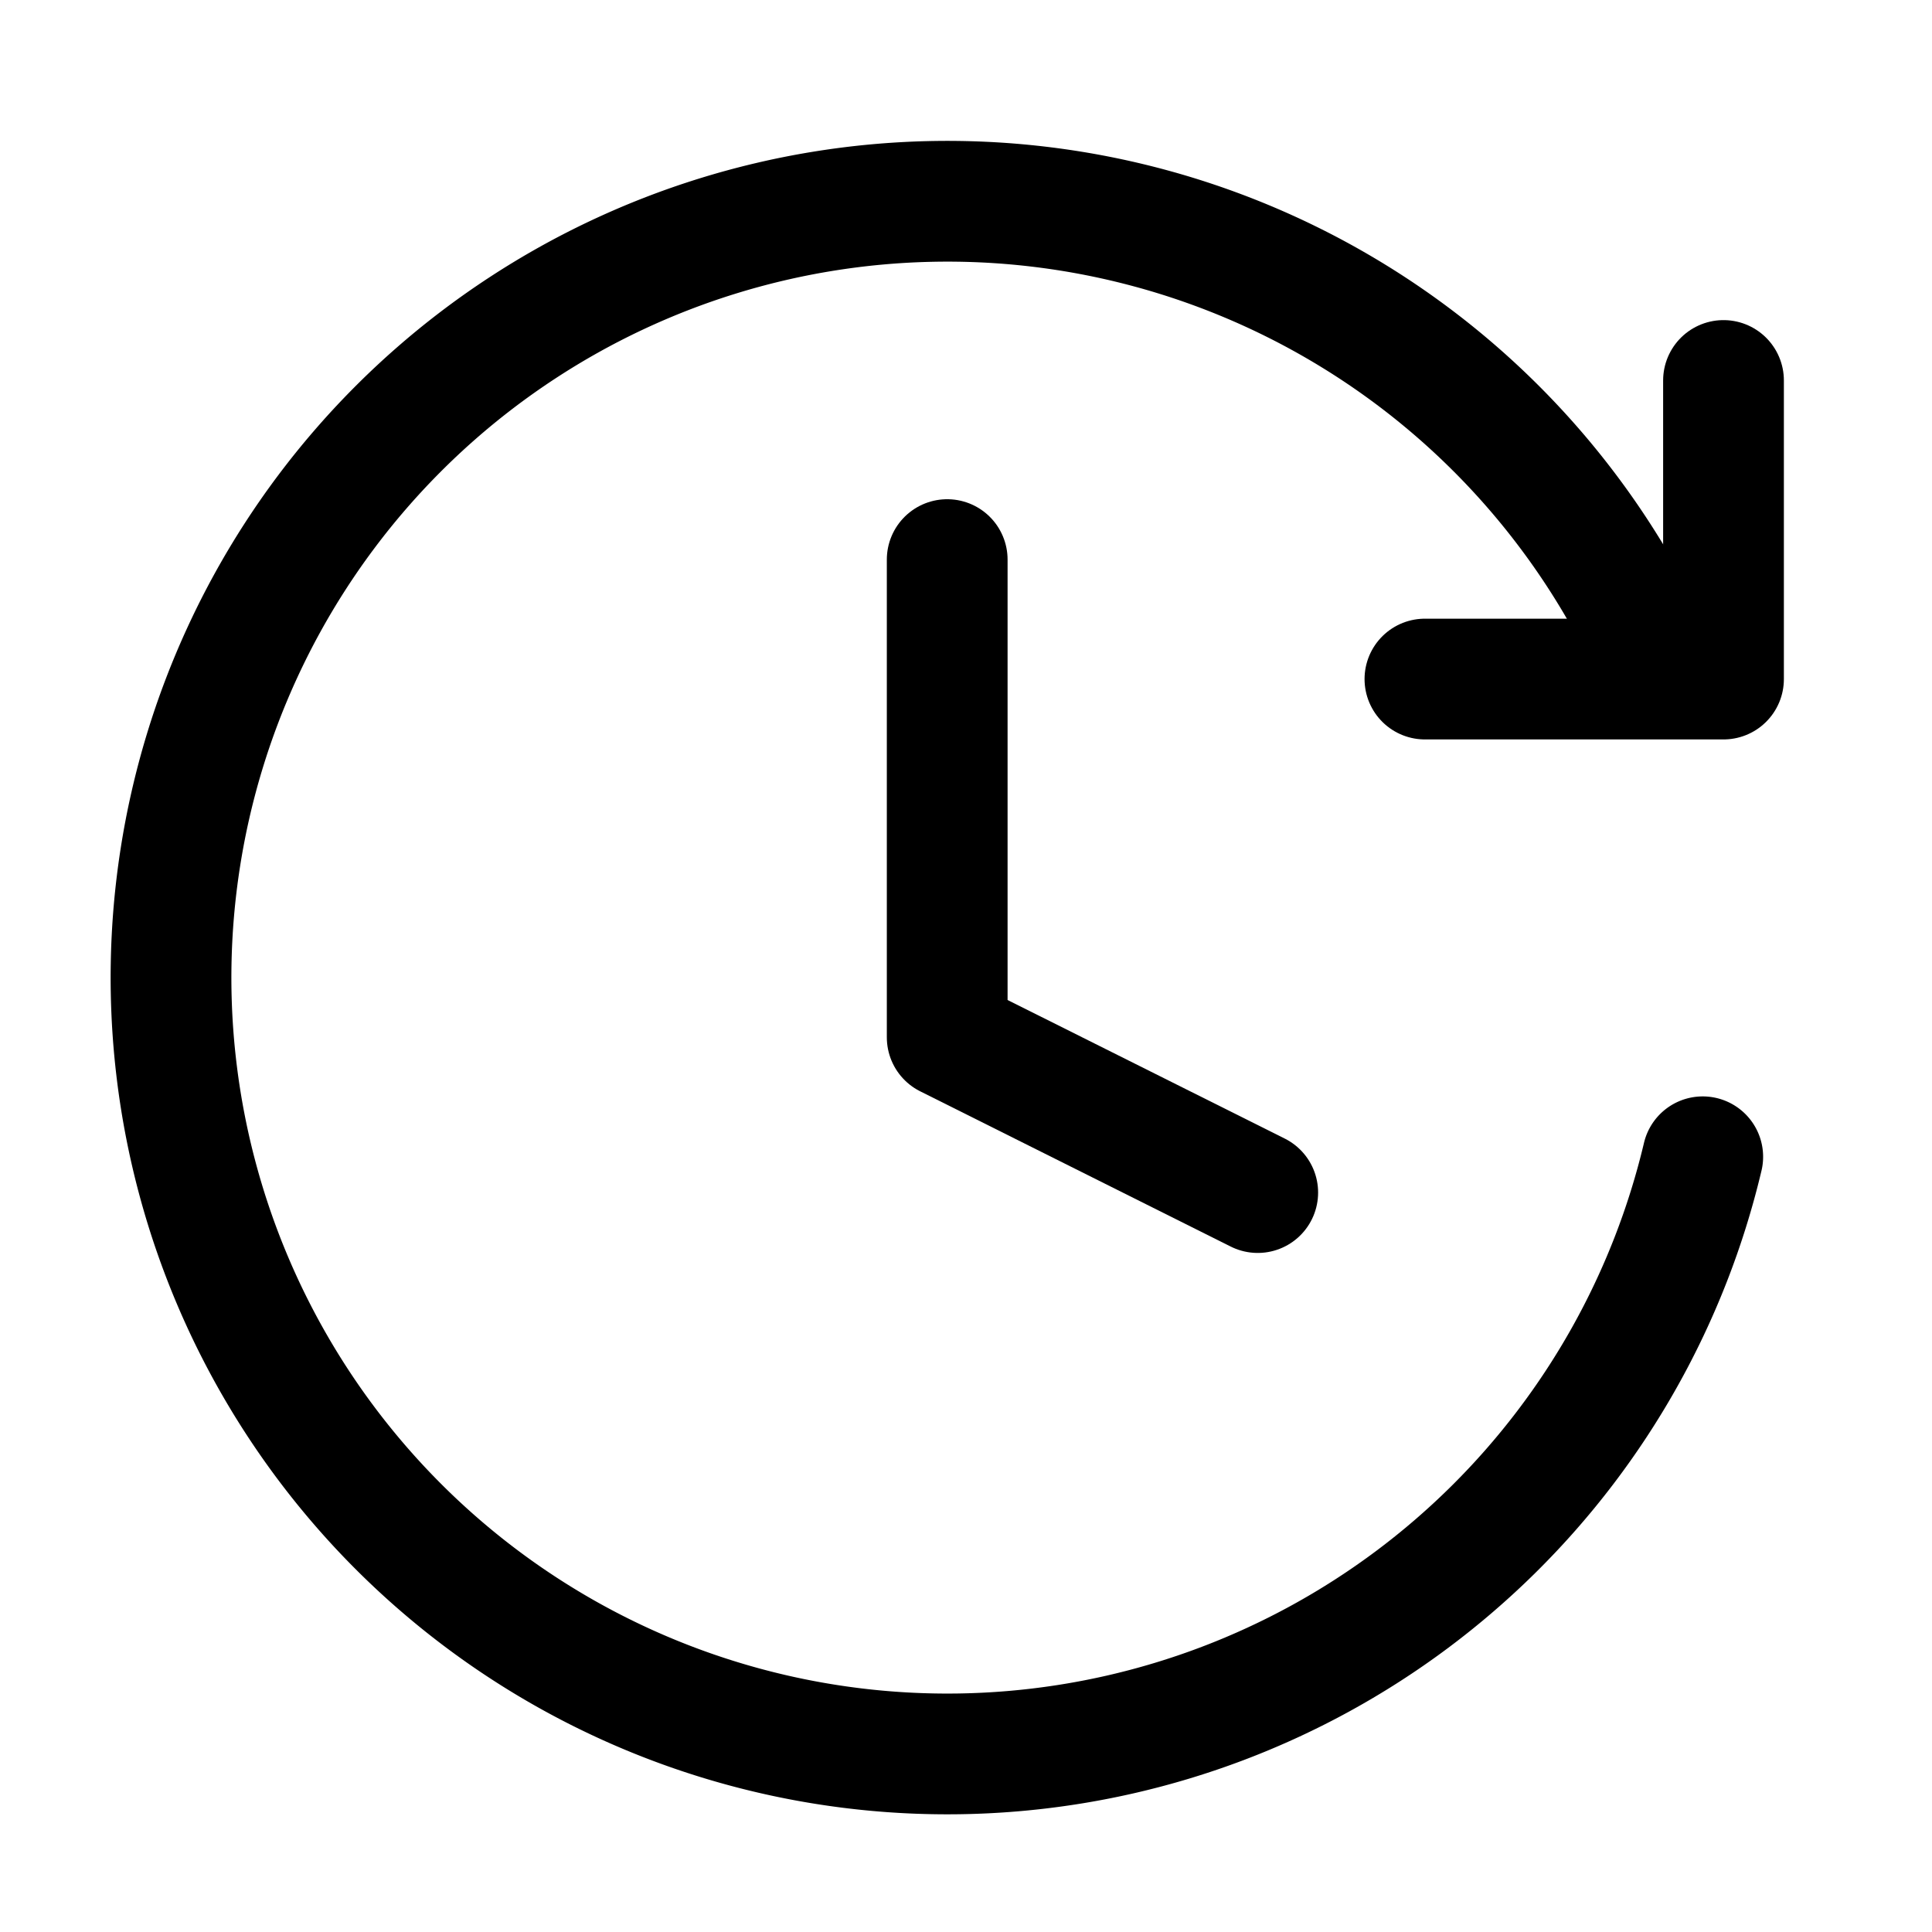 <svg width="48" height="48" fill="none" xmlns="http://www.w3.org/2000/svg"><path d="M23.533 13.903v11.869l7.715 3.857" stroke="#000" stroke-width="3" stroke-linecap="round" stroke-linejoin="round"/><path d="M42.304 28.74a19.288 19.288 0 11-1.656-13.353" stroke="#000" stroke-width="3" stroke-linecap="round"/><path d="M42.82 9.453v7.418h-7.418" stroke="#000" stroke-width="3" stroke-linecap="round" stroke-linejoin="round"/></svg>